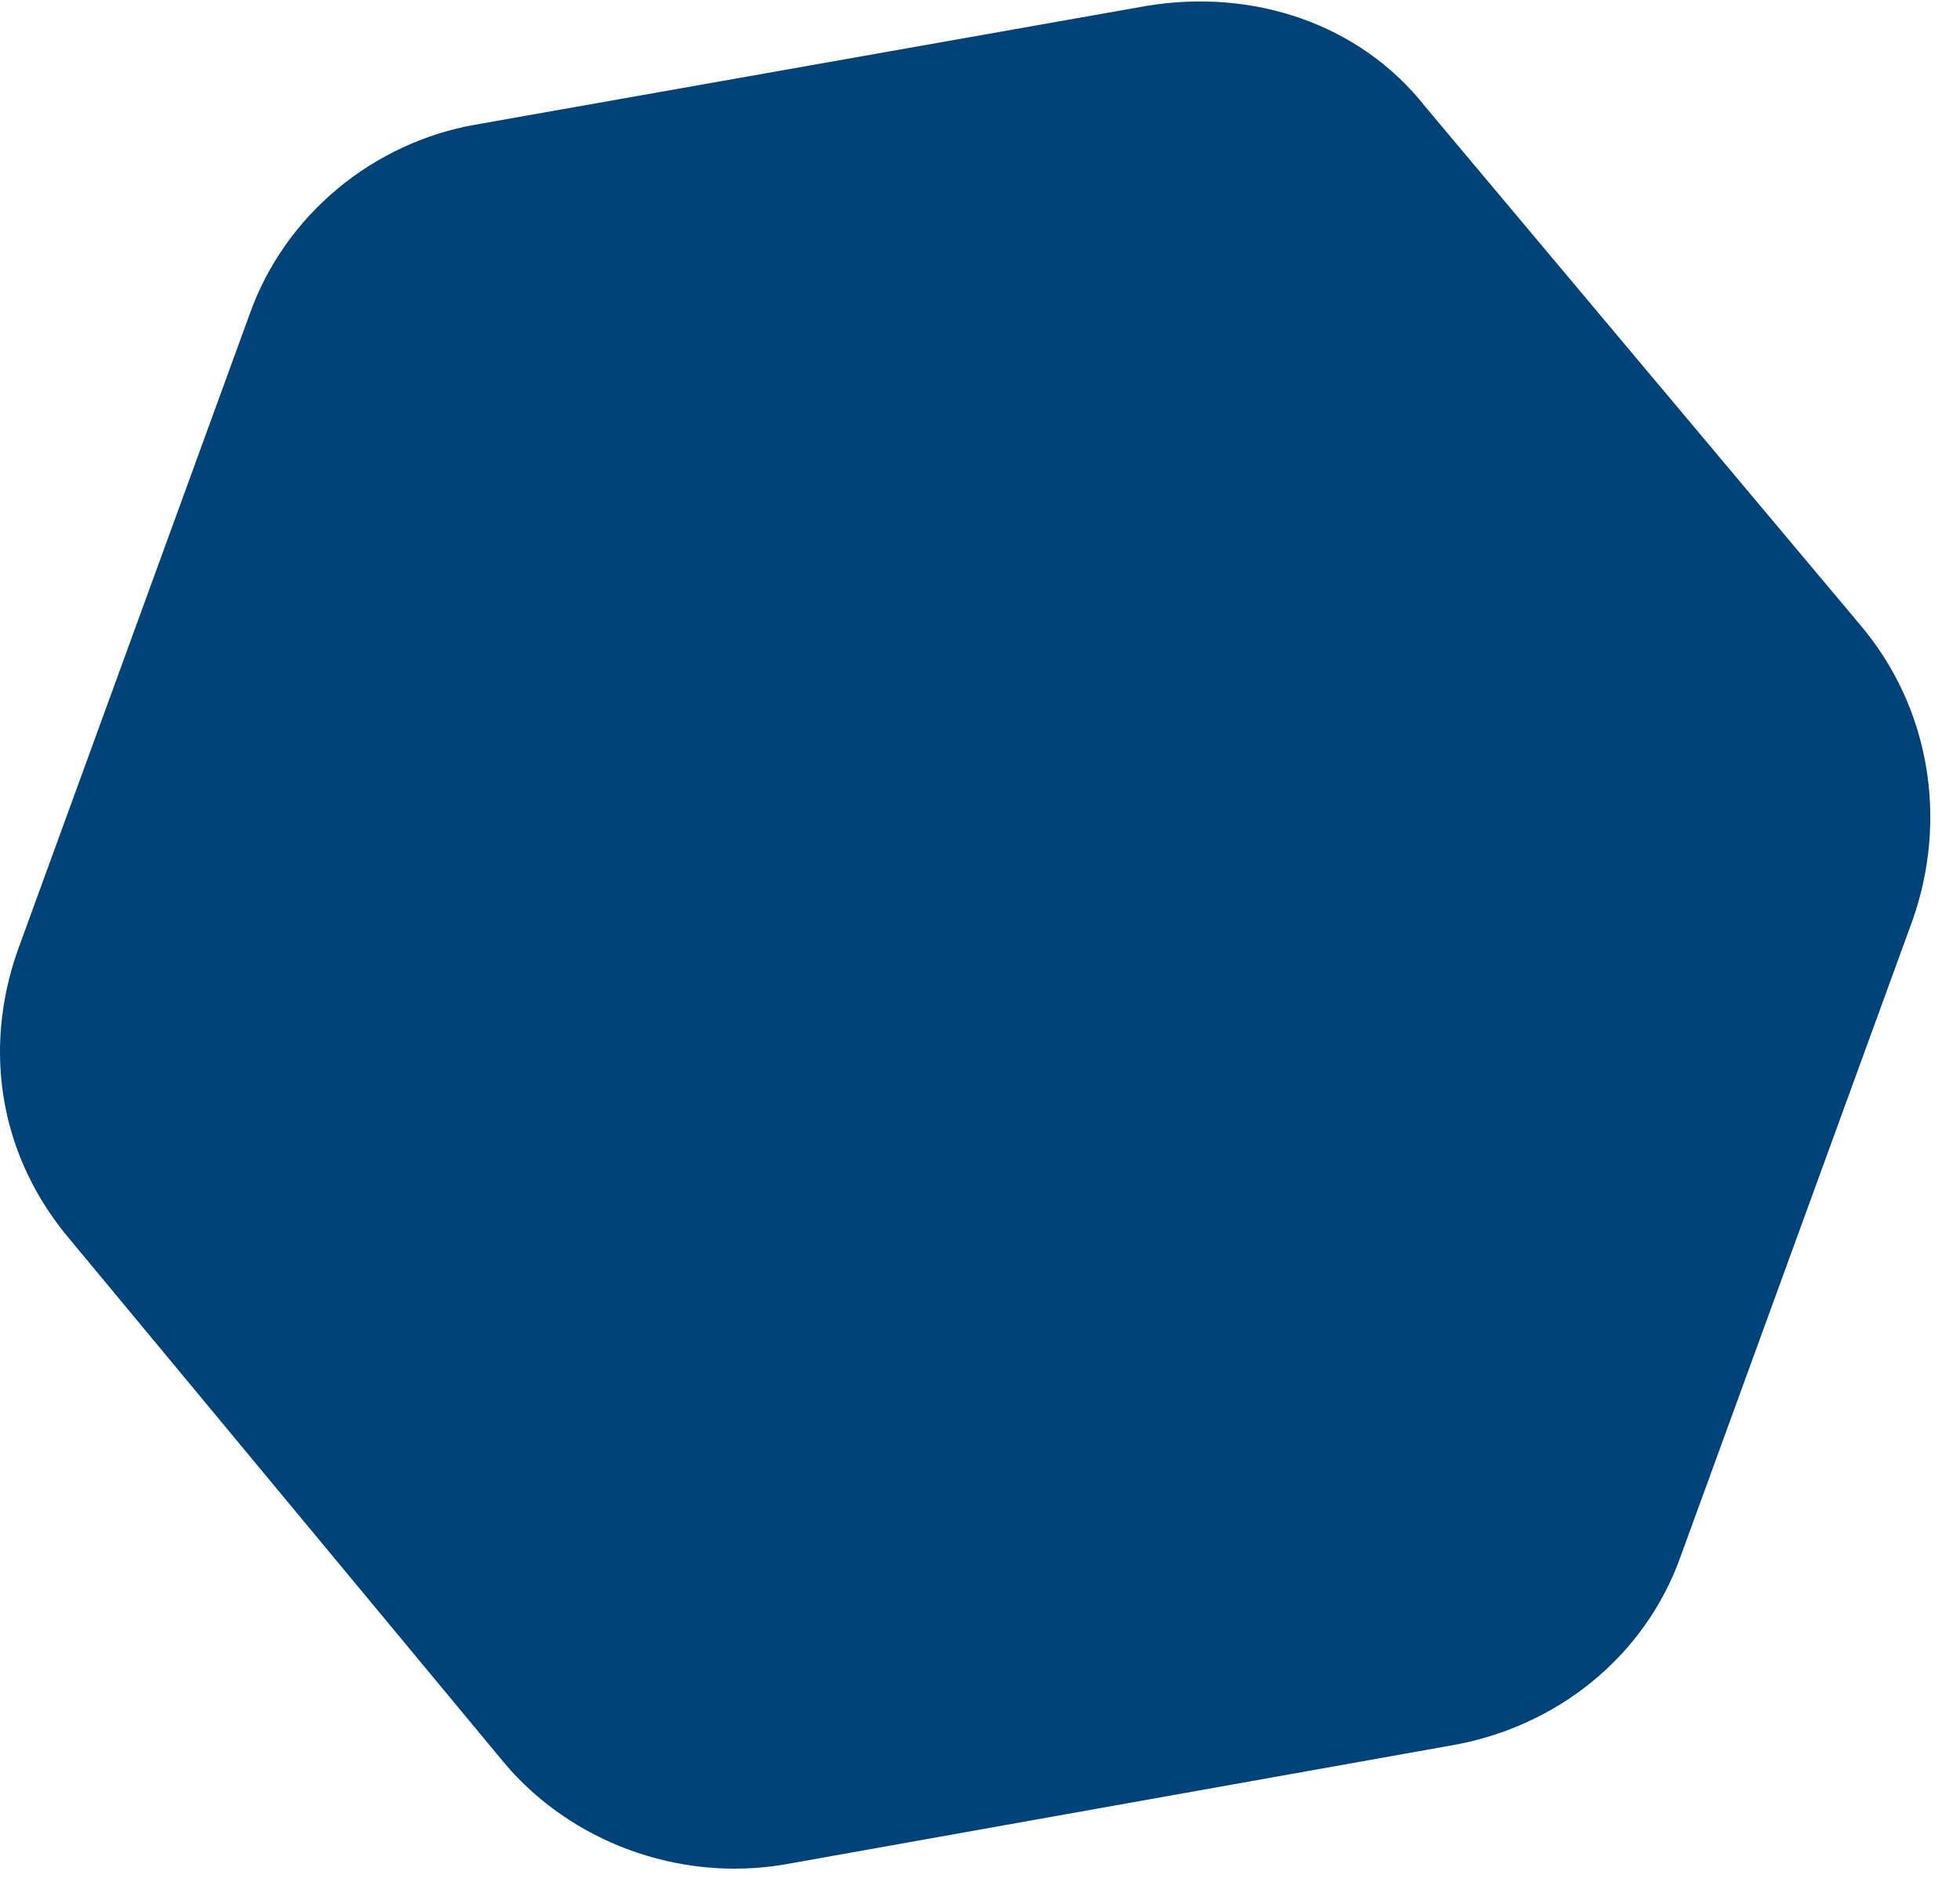<svg version="1.2" xmlns="http://www.w3.org/2000/svg" viewBox="0 0 33 32" width="33" height="32">
	<title>hex-blue-solid-svg</title>
	<style>
		.s0 { fill: #004379 } 
	</style>
	<g id="Layer_1-2">
		<g id="Layer">
			<path id="Layer" class="s0" d="m13.2 31.4c-1.8 0.3-3.6-0.4-4.7-1.7l-7.3-8.8c-1.2-1.4-1.5-3.2-0.9-4.9l3.9-10.7c0.6-1.7 2.1-2.9 3.8-3.2l11.3-2c1.8-0.3 3.6 0.3 4.7 1.7l7.3 8.7c1.2 1.4 1.5 3.3 0.9 5l-3.9 10.7c-0.6 1.7-2.1 2.9-3.9 3.2l-11.2 2z"/>
		</g>
	</g>
</svg>
